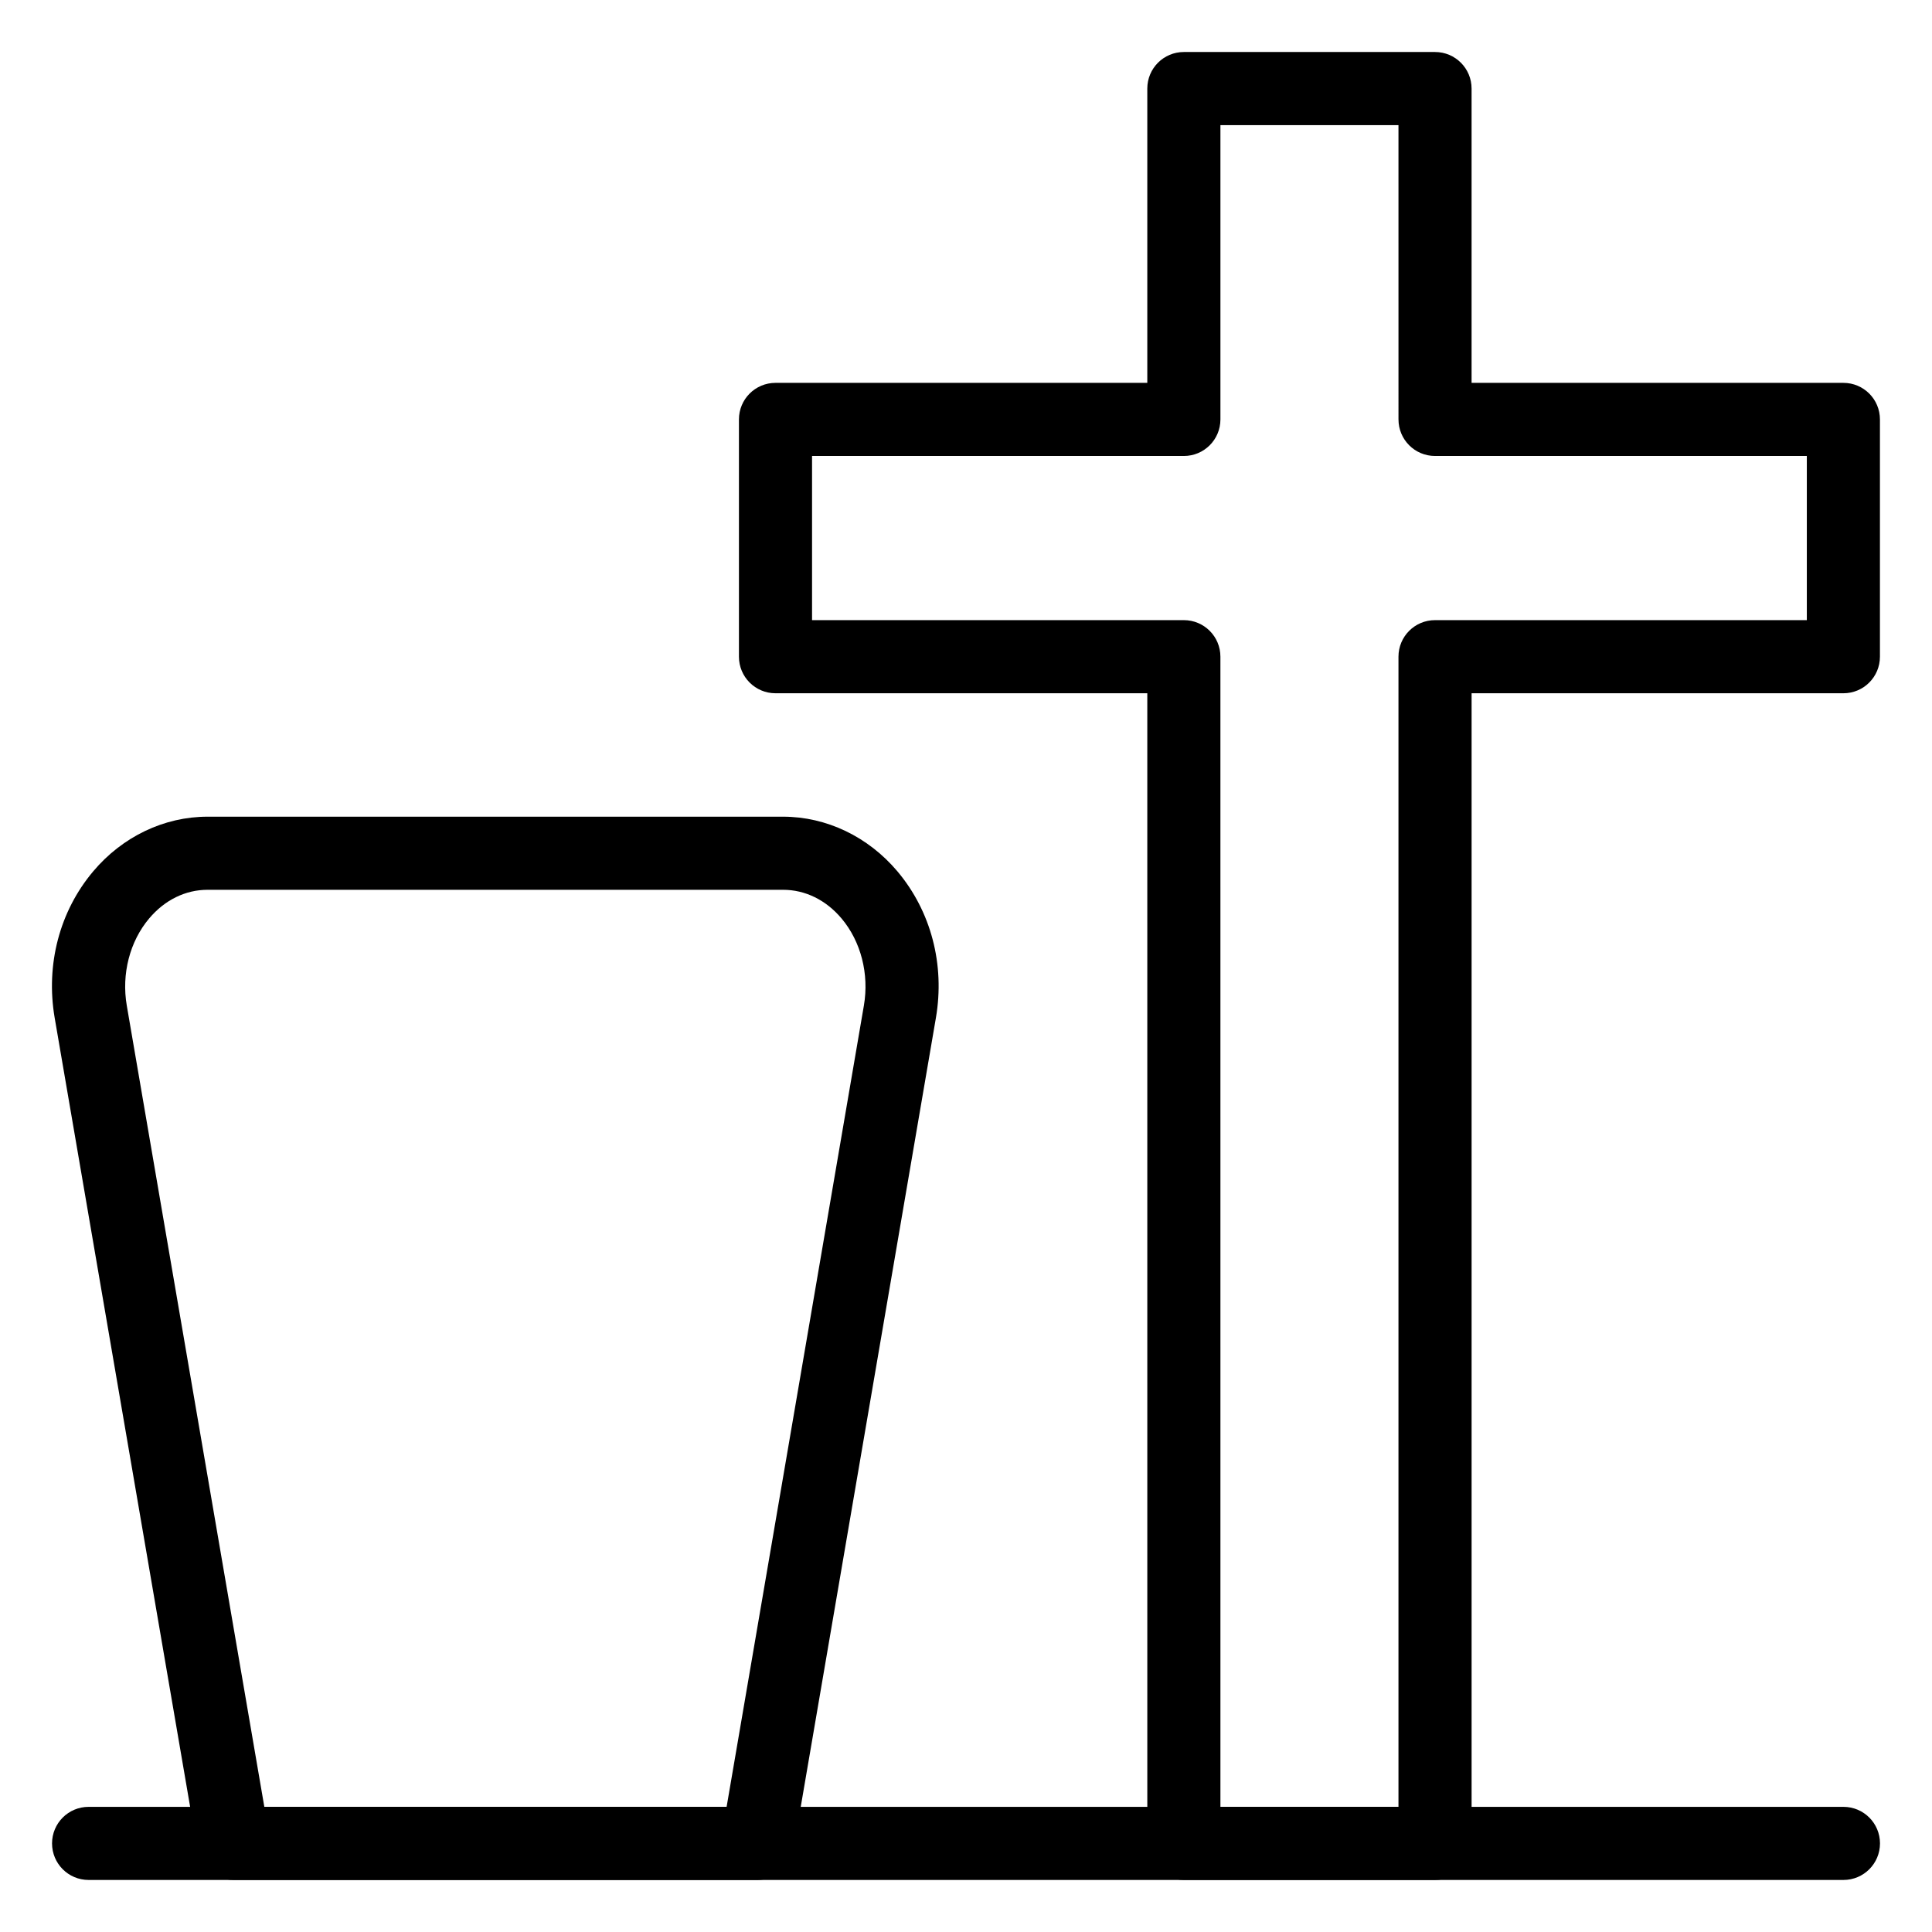 <?xml version="1.0" encoding="UTF-8"?>
<!-- Uploaded to: SVG Repo, www.svgrepo.com, Generator: SVG Repo Mixer Tools -->
<svg fill="#000000" width="800px" height="800px" version="1.1" viewBox="144 144 512 512" xmlns="http://www.w3.org/2000/svg">
 <g>
  <path d="m344.72 642.21h-138.84c-4.723 0-8.75-3.398-9.547-8.051l-37.84-220.4c-2.422-14.117 1.297-28.27 10.199-38.832 7.758-9.215 18.809-14.496 30.305-14.496h152.52c11.496 0 22.547 5.281 30.316 14.496 8.895 10.559 12.613 24.703 10.191 38.82l-37.762 220.41c-0.793 4.656-4.824 8.055-9.547 8.055zm-130.67-19.379h122.51l36.379-212.36c1.43-8.344-0.785-16.965-5.914-23.059-4.133-4.91-9.641-7.606-15.5-7.606h-152.52c-5.856 0-11.355 2.695-15.488 7.606-5.137 6.094-7.352 14.711-5.922 23.066z"/>
  <path d="m632.53 642.21h-465.05c-5.356 0-9.688-4.332-9.688-9.688 0-5.356 4.332-9.688 9.688-9.688h465.05c5.356 0 9.688 4.332 9.688 9.688 0 5.356-4.332 9.688-9.688 9.688z"/>
  <path d="m524.3 642.21h-66.562c-5.356 0-9.688-4.332-9.688-9.688l-0.004-304.8h-98.531c-5.356 0-9.688-4.332-9.688-9.688v-62.883c0-5.356 4.332-9.688 9.688-9.688h98.531v-77.992c0-5.356 4.332-9.688 9.688-9.688h66.562c5.356 0 9.688 4.332 9.688 9.688v77.992h98.531c5.356 0 9.688 4.332 9.688 9.688v62.883c0 5.356-4.332 9.688-9.688 9.688h-98.527v304.8c0 5.356-4.336 9.688-9.688 9.688zm-56.875-19.379h47.184v-304.8c0-5.356 4.332-9.688 9.688-9.688h98.531v-43.504h-98.527c-5.356 0-9.688-4.332-9.688-9.688l-0.004-77.992h-47.184v77.992c0 5.356-4.332 9.688-9.688 9.688h-98.535v43.504h98.531c5.356 0 9.688 4.332 9.688 9.688z"/>
 </g>
</svg>